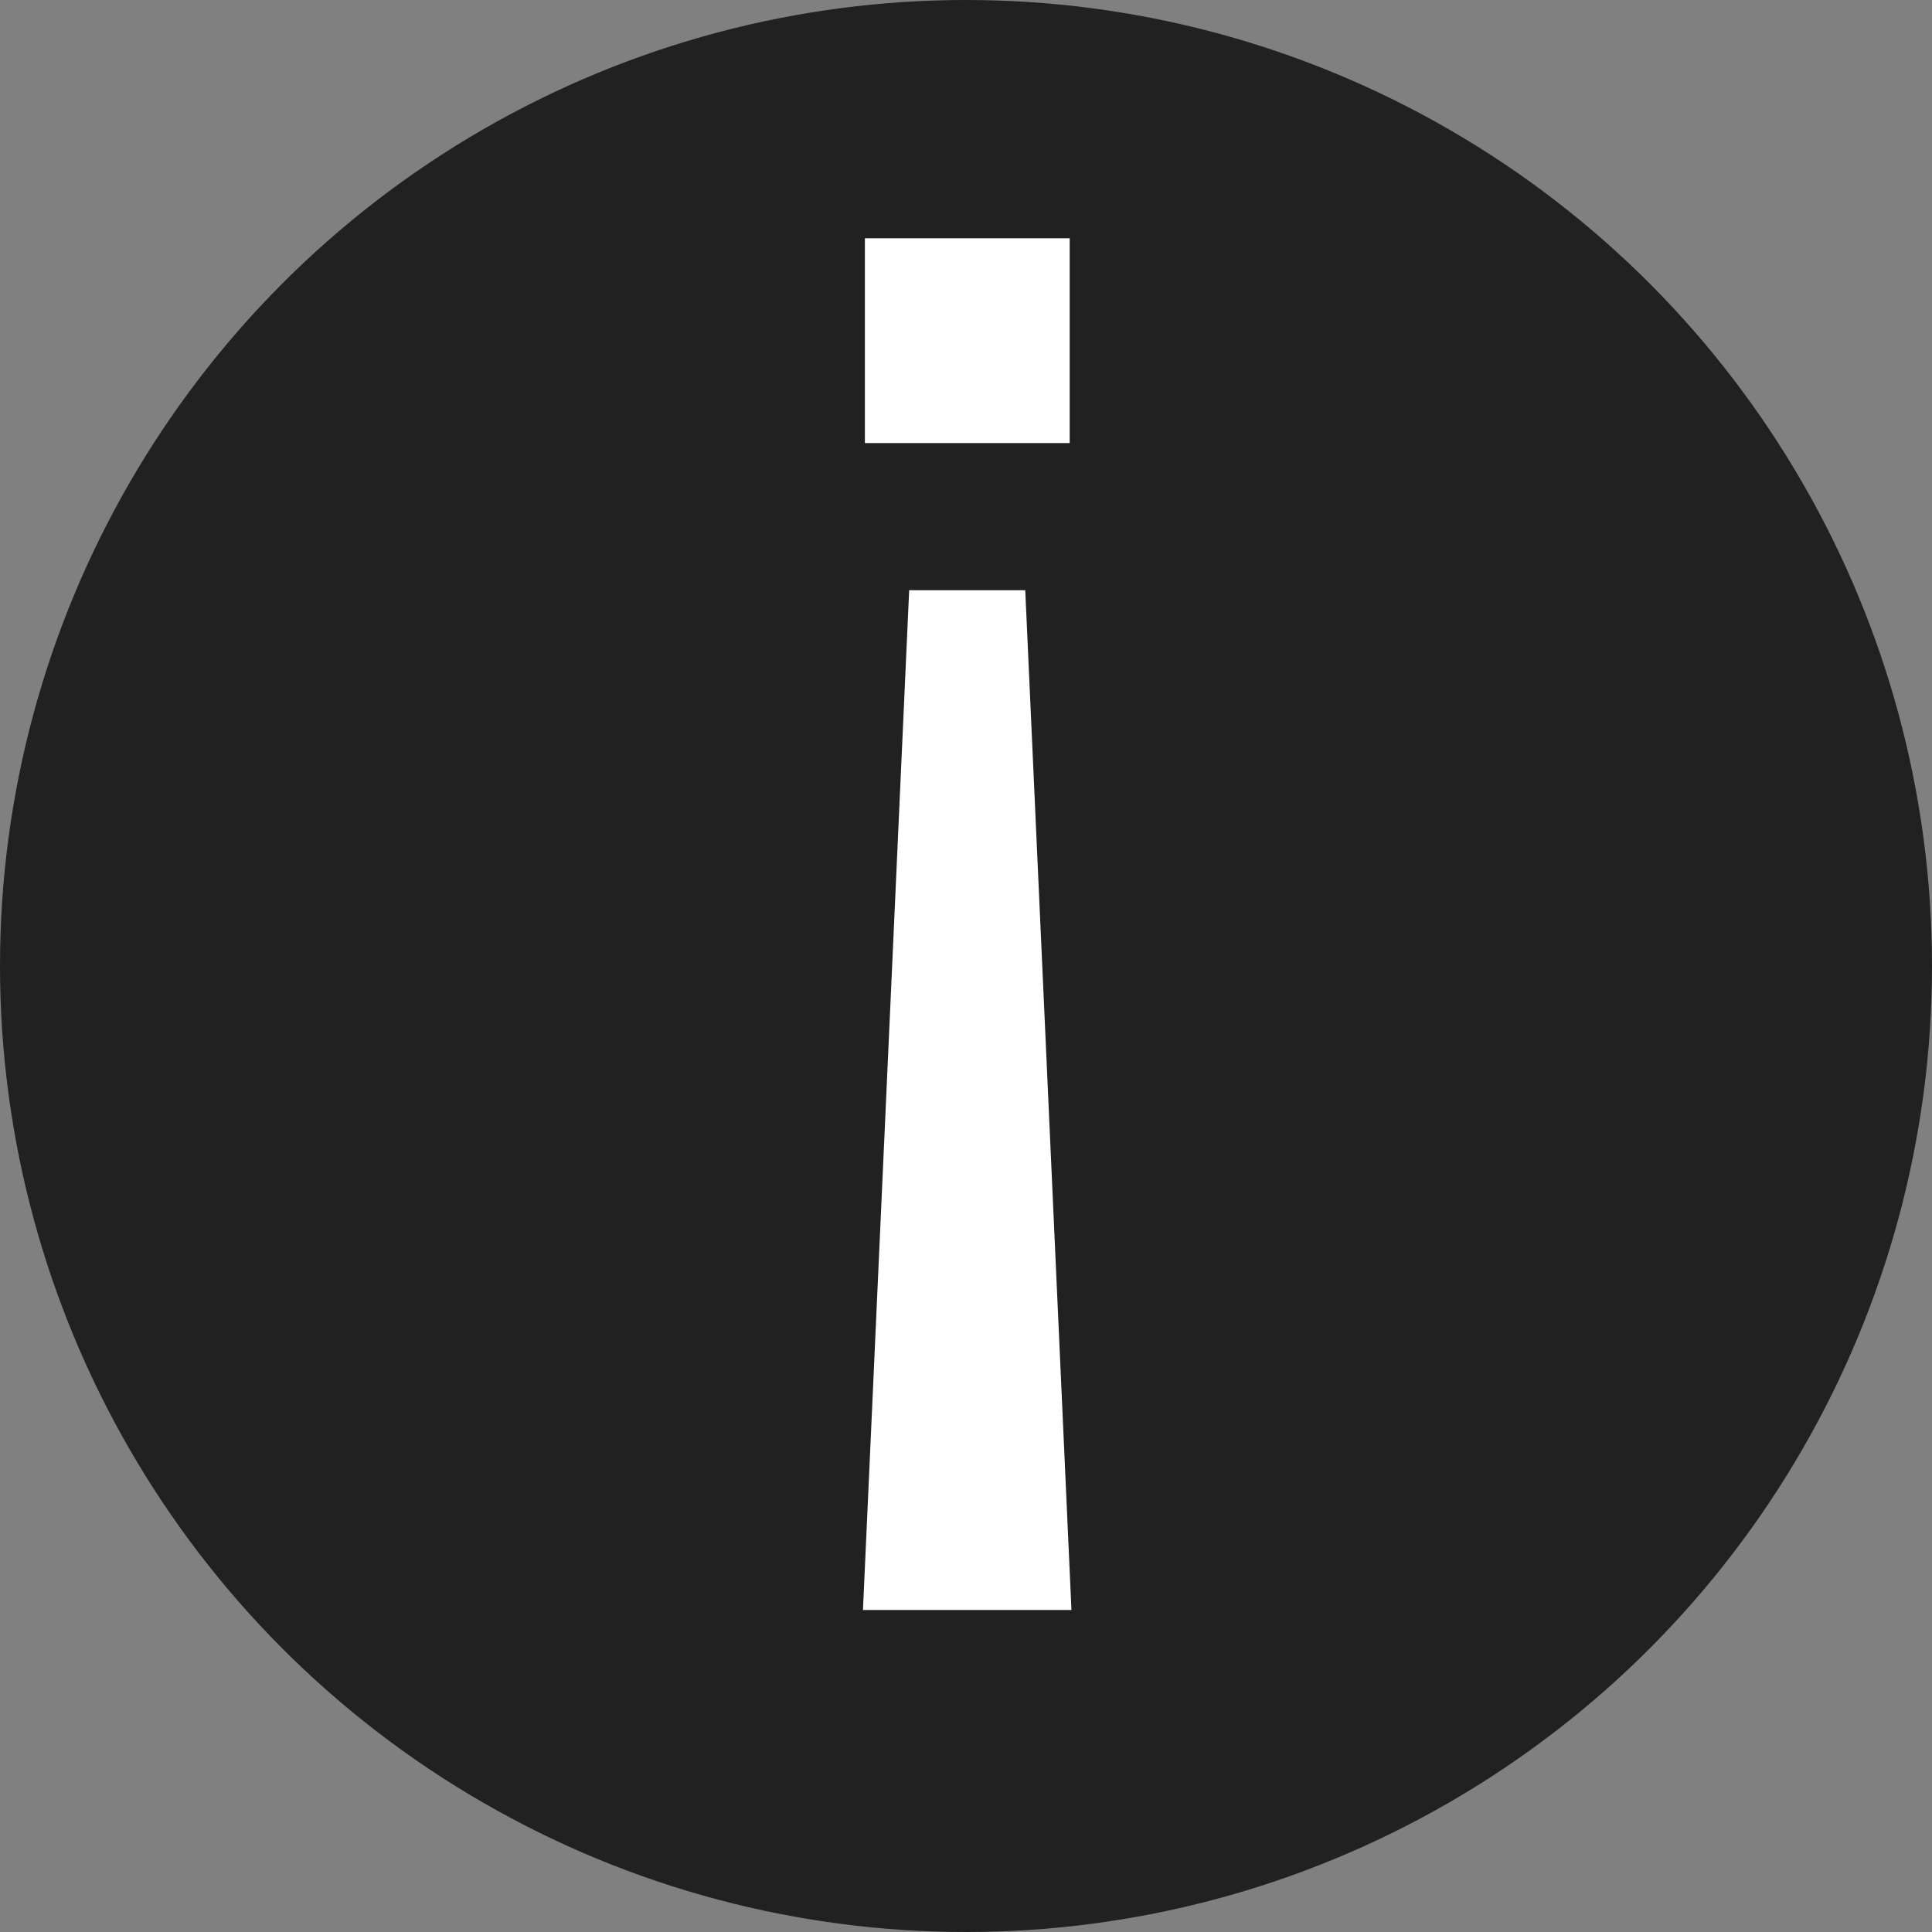 <svg width="12" height="12" viewBox="0 0 12 12" fill="none" xmlns="http://www.w3.org/2000/svg">
<rect x="0" y="0" width="12" height="12" fill="#808080" stroke="none"/>
<circle cx="6" cy="6" r="6" fill="#212121"/>
<path d="M5.647 3.666L6.368 3.666L6.655 10L5.36 10L5.647 3.666ZM6.644 2.752L5.372 2.752L5.372 1.48L6.644 1.48L6.644 2.752Z" fill="white"/>
</svg>
